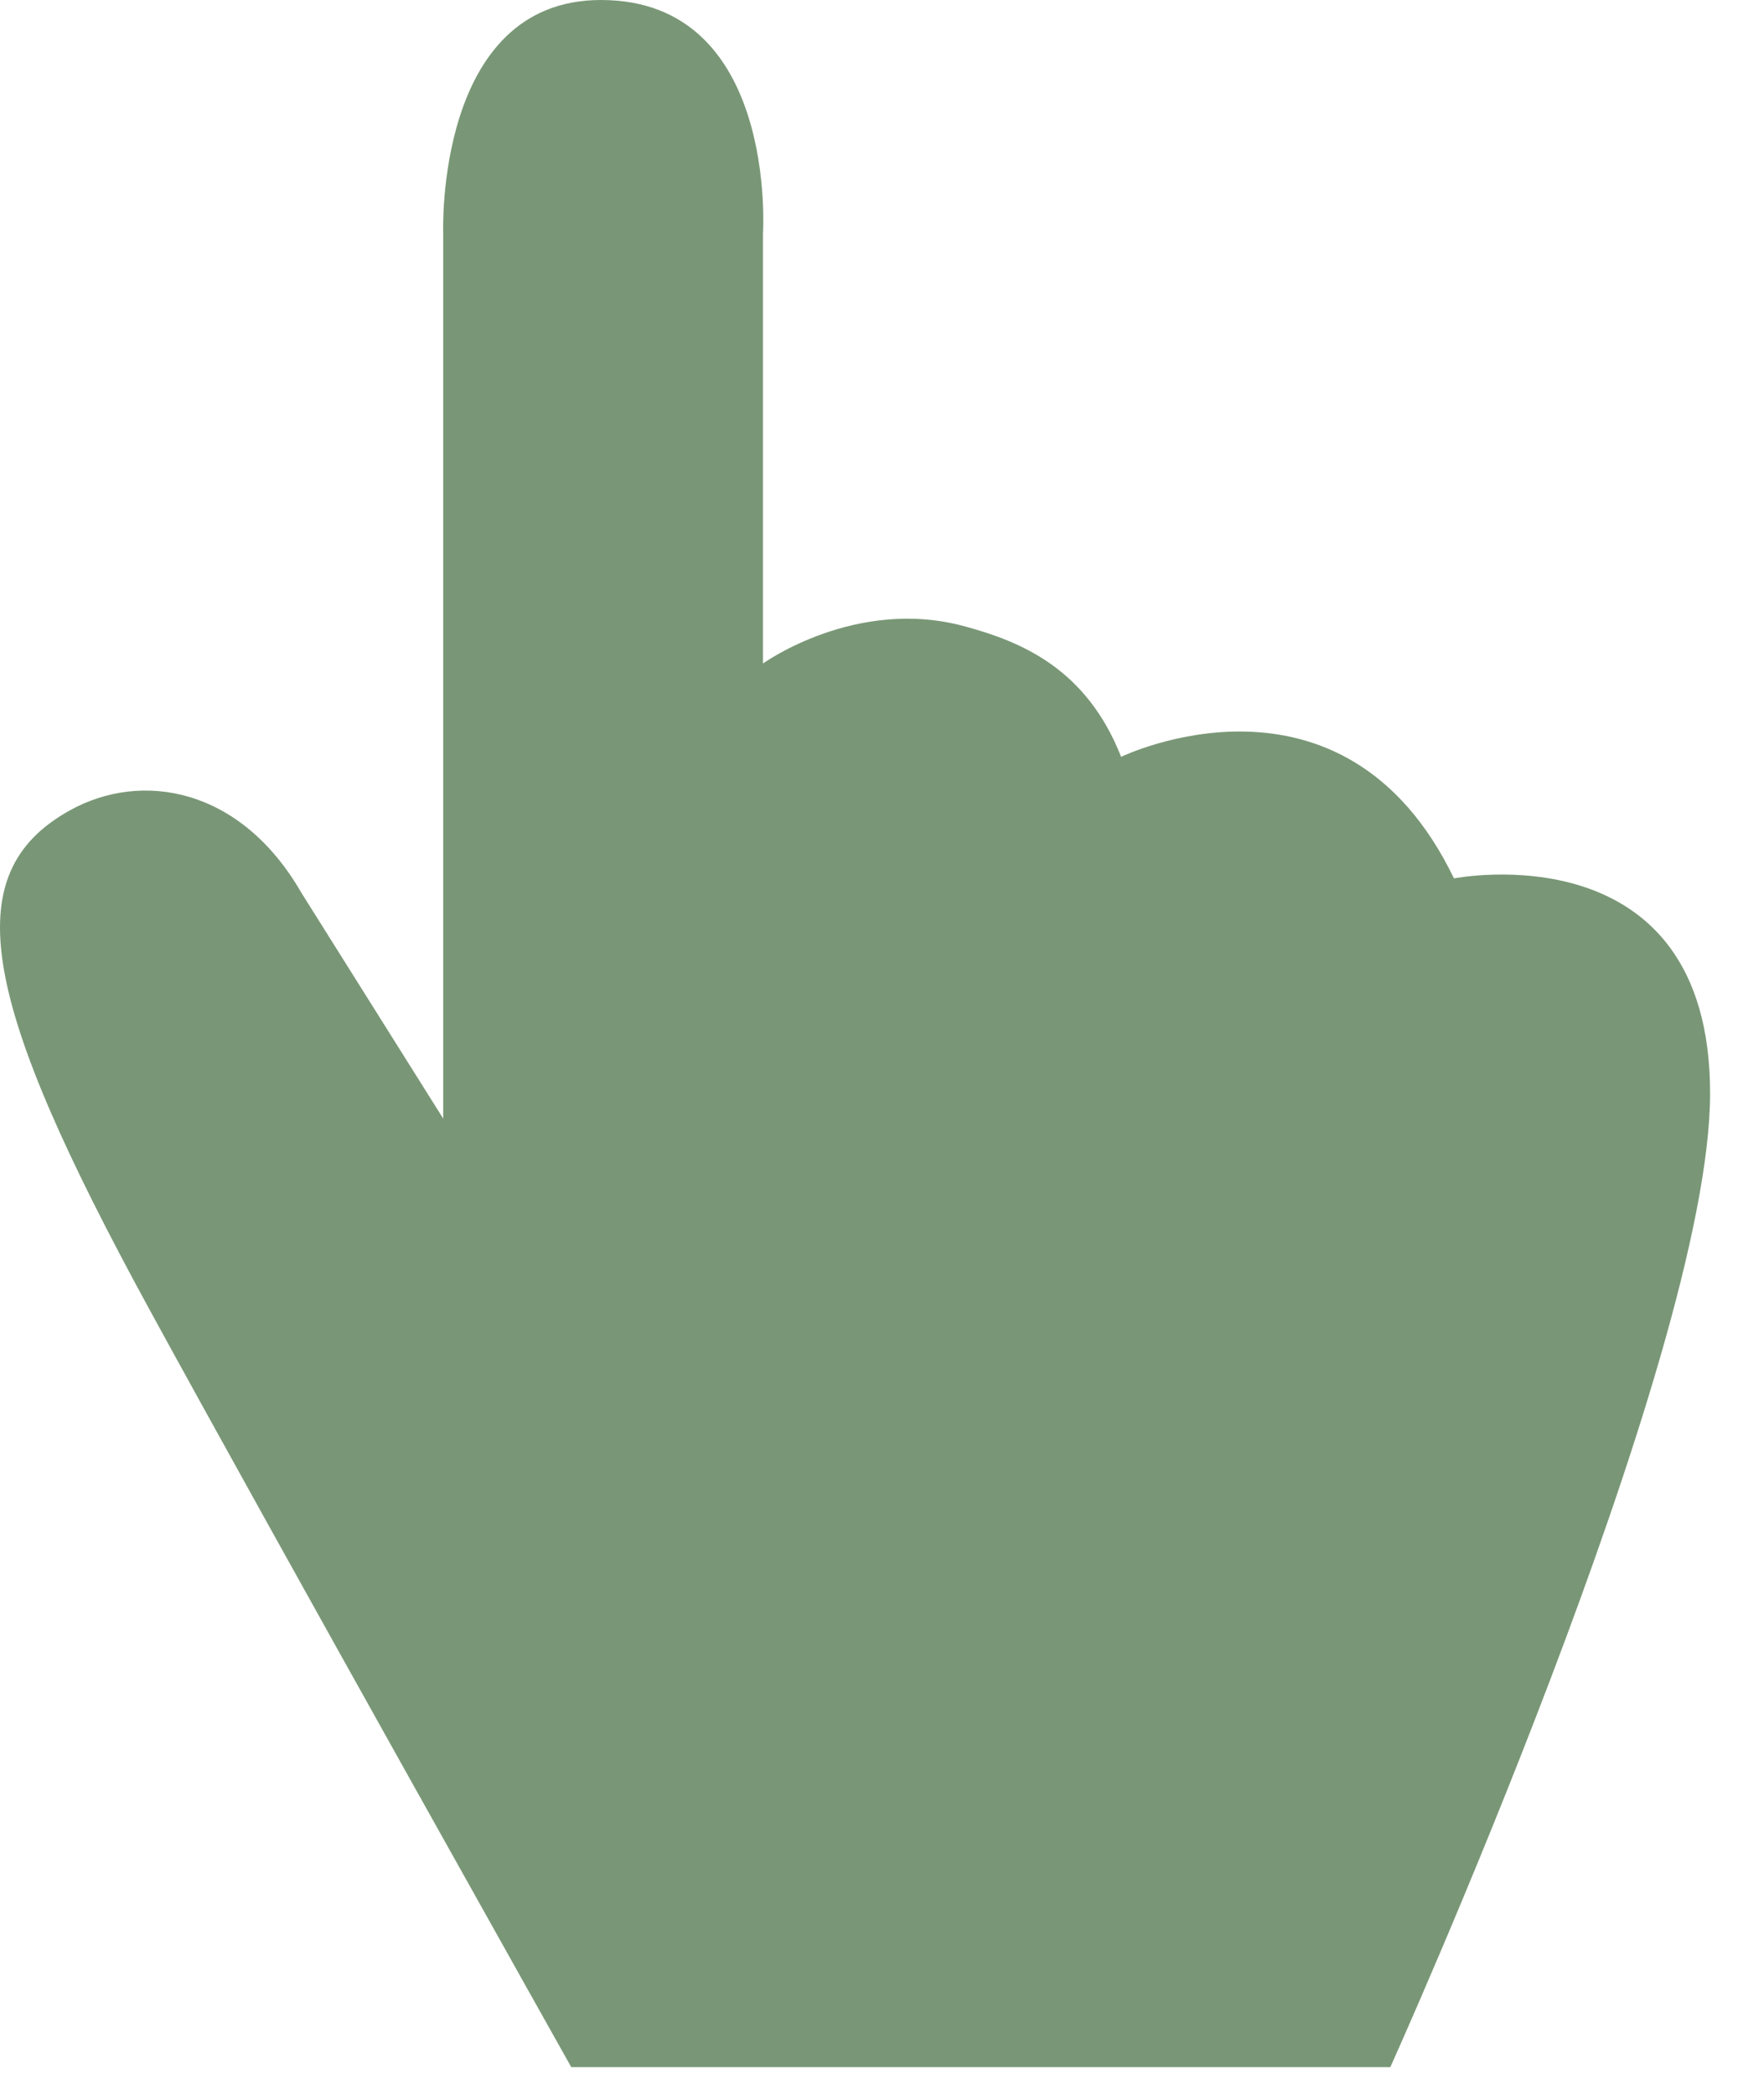 <?xml version="1.0" encoding="UTF-8"?> <svg xmlns="http://www.w3.org/2000/svg" width="32" height="38" viewBox="0 0 32 38" fill="none"><path d="M10.363 37.498C10.363 37.498 4.969 27.891 2.698 23.73C-0.321 18.191 -0.819 15.855 1.268 14.7C2.567 13.978 4.365 14.28 5.468 16.196L8.04 20.291V4.239C8.04 4.239 7.883 0 10.901 0C14.117 0 13.841 4.239 13.841 4.239V12.036C13.841 12.036 15.534 10.815 17.516 11.366C18.527 11.642 19.708 12.127 20.338 13.729C20.338 13.729 24.368 11.773 26.376 15.934C26.376 15.934 31.022 15.015 31.022 19.832C31.022 24.649 25.221 37.498 25.221 37.498H10.363Z" fill="#799776"></path></svg> 
